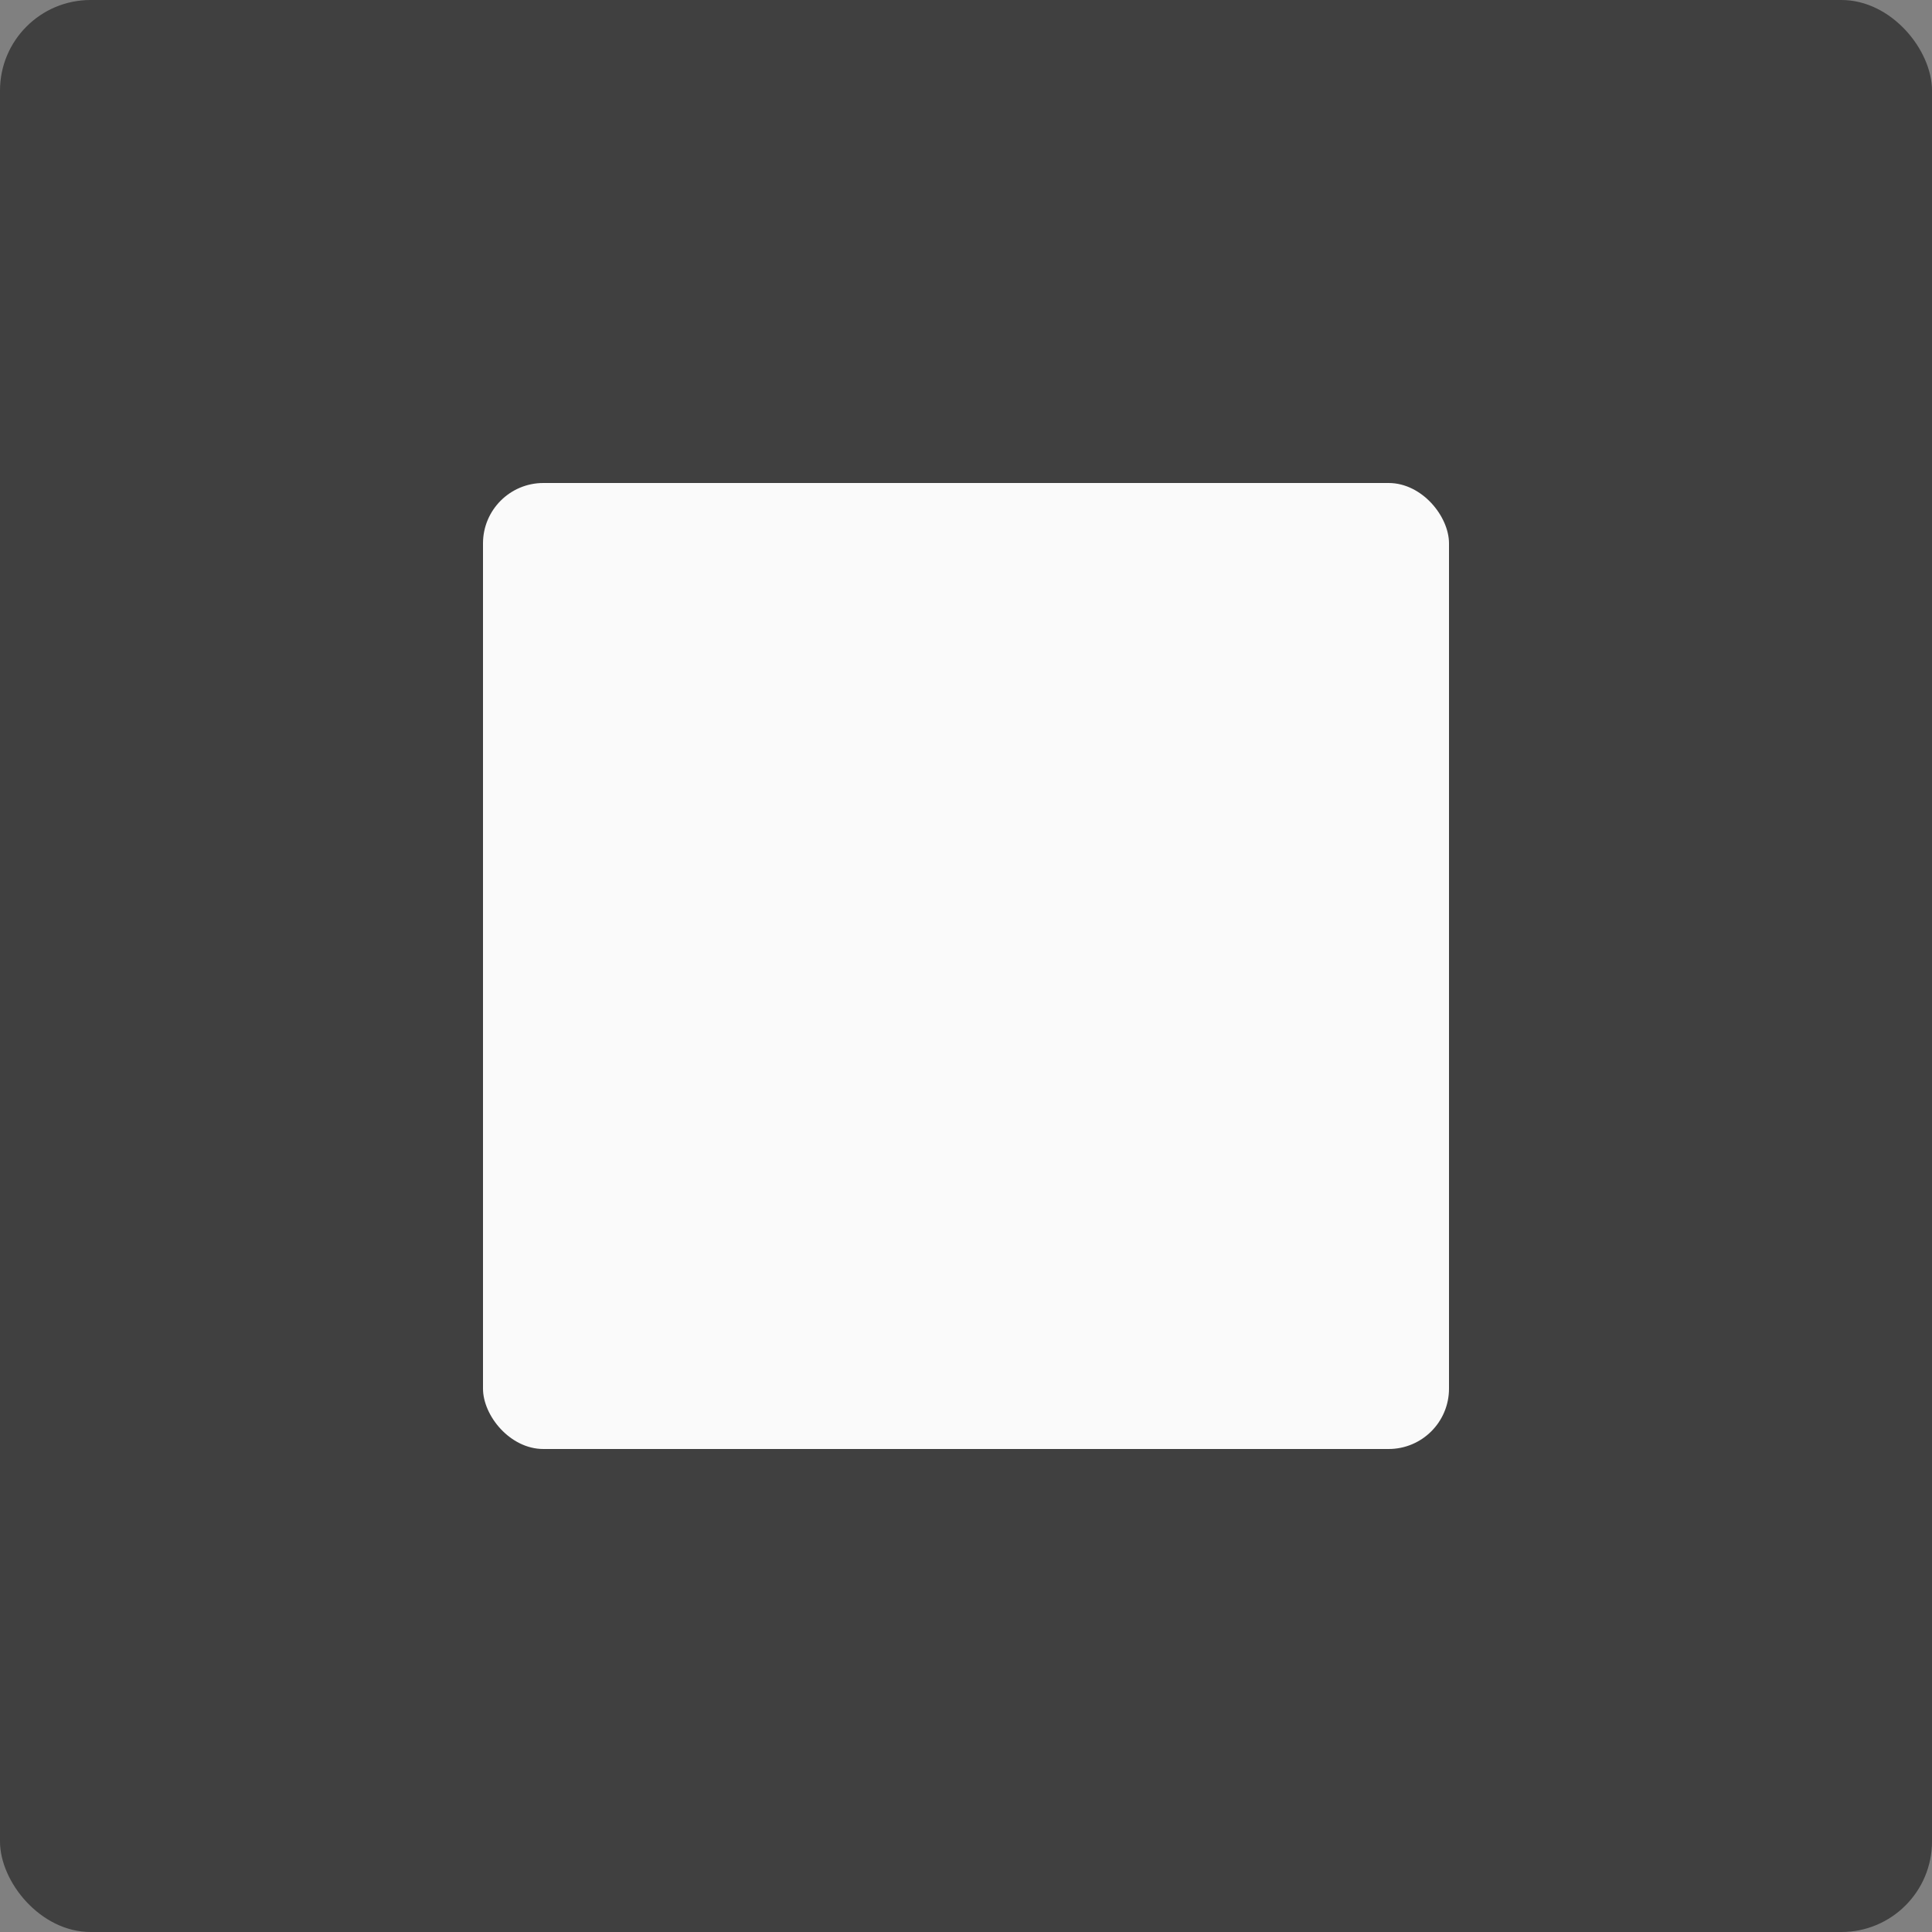 <?xml version="1.0" encoding="UTF-8"?> <svg xmlns="http://www.w3.org/2000/svg" viewBox="0 0 32 32" fill="none"><rect x="0" y="0" width="32" height="32" fill="#808080" stroke="none"/><rect width="32" height="32" rx="1.5" fill="#404040"></rect><rect x="8" y="8" width="16" height="16" rx="1" fill="#FAFAFA"></rect></svg> 